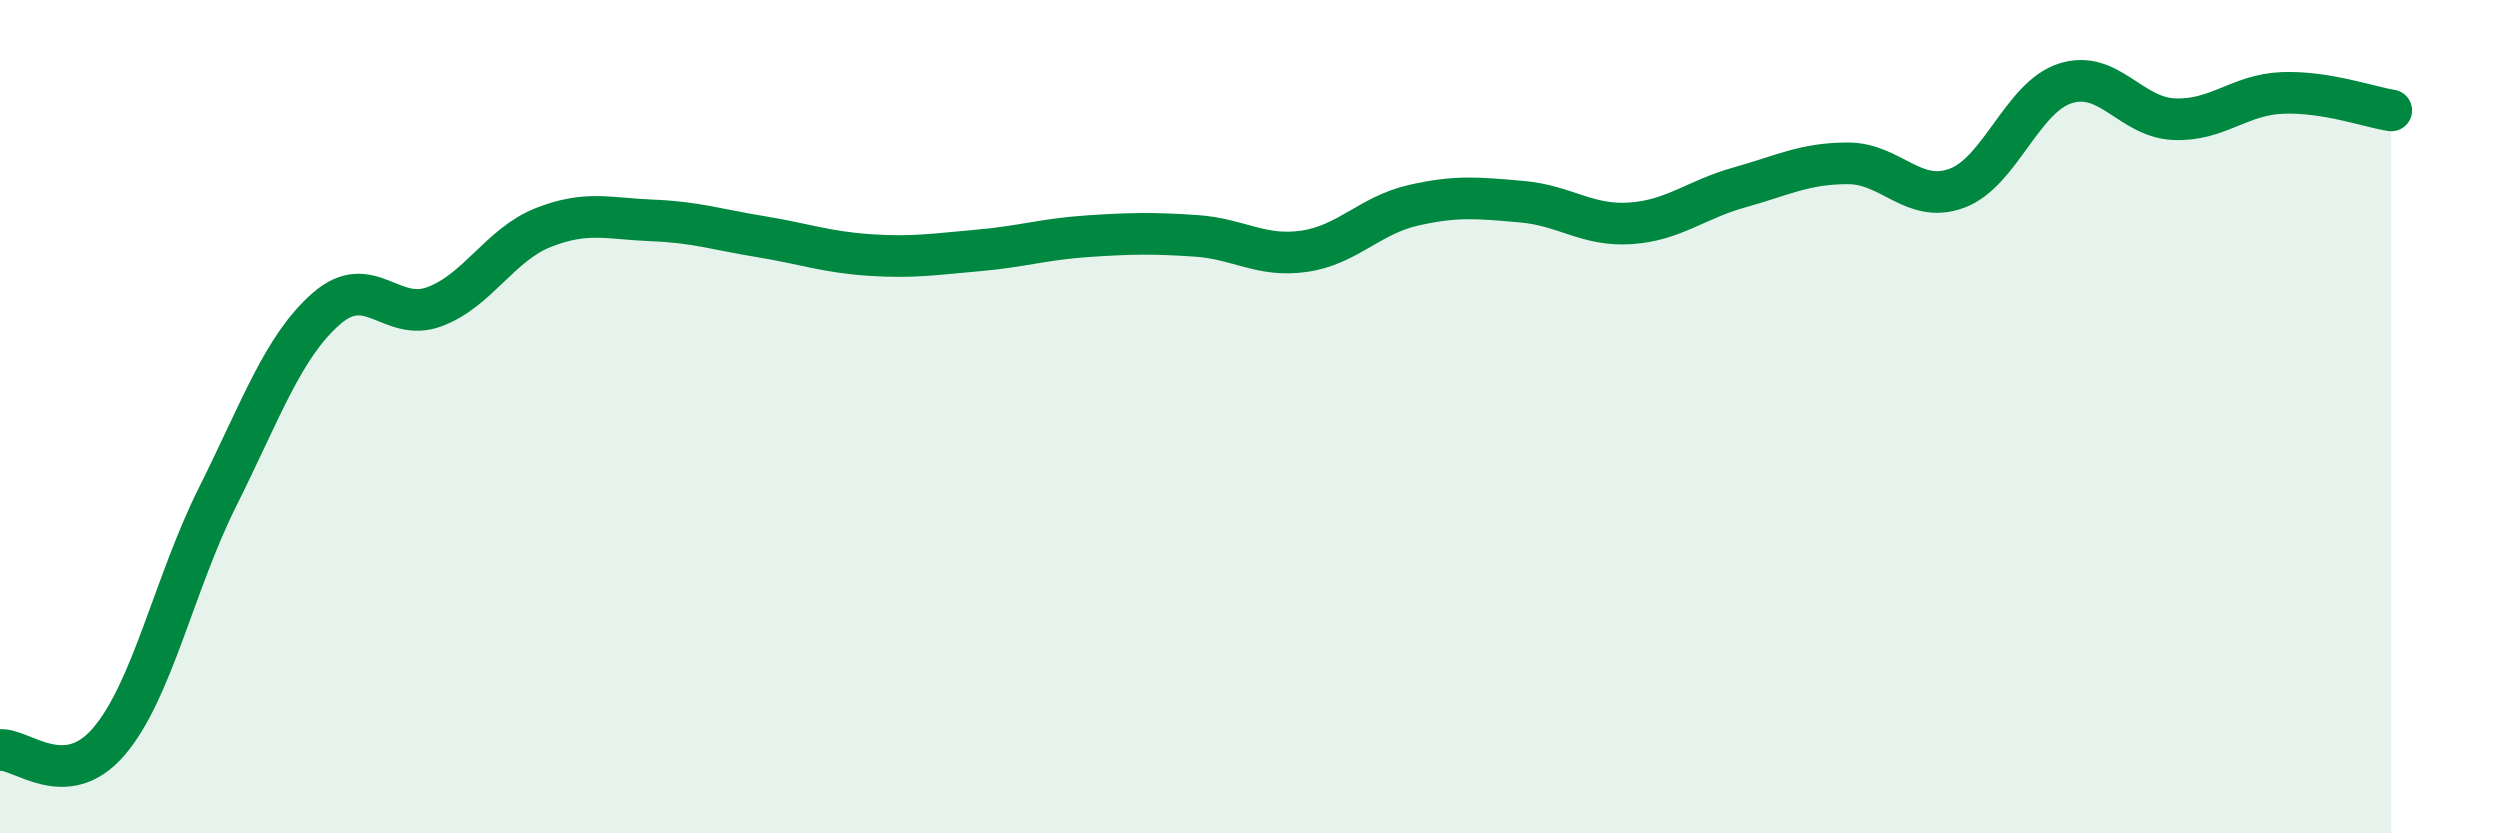 
    <svg width="60" height="20" viewBox="0 0 60 20" xmlns="http://www.w3.org/2000/svg">
      <path
        d="M 0,18 C 0.52,17.96 1.57,19.01 2.61,17.8 C 3.65,16.59 4.18,14.01 5.22,11.93 C 6.26,9.85 6.79,8.32 7.83,7.41 C 8.87,6.5 9.39,7.75 10.43,7.36 C 11.47,6.97 12,5.87 13.04,5.46 C 14.08,5.05 14.61,5.25 15.65,5.29 C 16.69,5.33 17.22,5.51 18.26,5.68 C 19.3,5.85 19.83,6.05 20.87,6.12 C 21.91,6.19 22.44,6.1 23.48,6.01 C 24.52,5.92 25.05,5.74 26.09,5.67 C 27.13,5.6 27.66,5.59 28.7,5.66 C 29.74,5.73 30.26,6.18 31.3,6.03 C 32.34,5.88 32.87,5.17 33.91,4.93 C 34.95,4.69 35.48,4.75 36.52,4.84 C 37.56,4.93 38.09,5.43 39.13,5.36 C 40.17,5.29 40.7,4.79 41.74,4.5 C 42.78,4.21 43.31,3.92 44.35,3.92 C 45.39,3.92 45.92,4.9 46.96,4.52 C 48,4.14 48.53,2.33 49.57,2 C 50.61,1.67 51.13,2.81 52.17,2.86 C 53.21,2.91 53.74,2.27 54.78,2.23 C 55.82,2.19 56.87,2.57 57.39,2.65L57.39 20L0 20Z"
        fill="#008740"
        opacity="0.1"
        stroke-linecap="round"
        stroke-linejoin="round"
      />
      <path
        d="M 0,18 C 0.52,17.96 1.57,19.01 2.61,17.8 C 3.65,16.59 4.18,14.01 5.22,11.93 C 6.26,9.85 6.79,8.32 7.83,7.41 C 8.87,6.5 9.39,7.75 10.43,7.36 C 11.47,6.97 12,5.87 13.04,5.46 C 14.08,5.05 14.61,5.25 15.65,5.29 C 16.69,5.33 17.22,5.51 18.26,5.68 C 19.3,5.85 19.83,6.05 20.87,6.12 C 21.91,6.19 22.44,6.1 23.48,6.01 C 24.52,5.92 25.05,5.74 26.09,5.67 C 27.13,5.6 27.66,5.59 28.7,5.66 C 29.74,5.73 30.26,6.18 31.3,6.03 C 32.34,5.88 32.87,5.17 33.91,4.93 C 34.95,4.69 35.48,4.75 36.52,4.84 C 37.56,4.93 38.09,5.43 39.13,5.36 C 40.17,5.29 40.7,4.79 41.74,4.5 C 42.78,4.21 43.31,3.92 44.35,3.92 C 45.39,3.92 45.92,4.9 46.96,4.52 C 48,4.14 48.53,2.33 49.57,2 C 50.61,1.67 51.13,2.81 52.17,2.86 C 53.21,2.91 53.74,2.27 54.78,2.23 C 55.82,2.19 56.87,2.57 57.39,2.65"
        stroke="#008740"
        stroke-width="1"
        fill="none"
        stroke-linecap="round"
        stroke-linejoin="round"
      />
    </svg>
  
